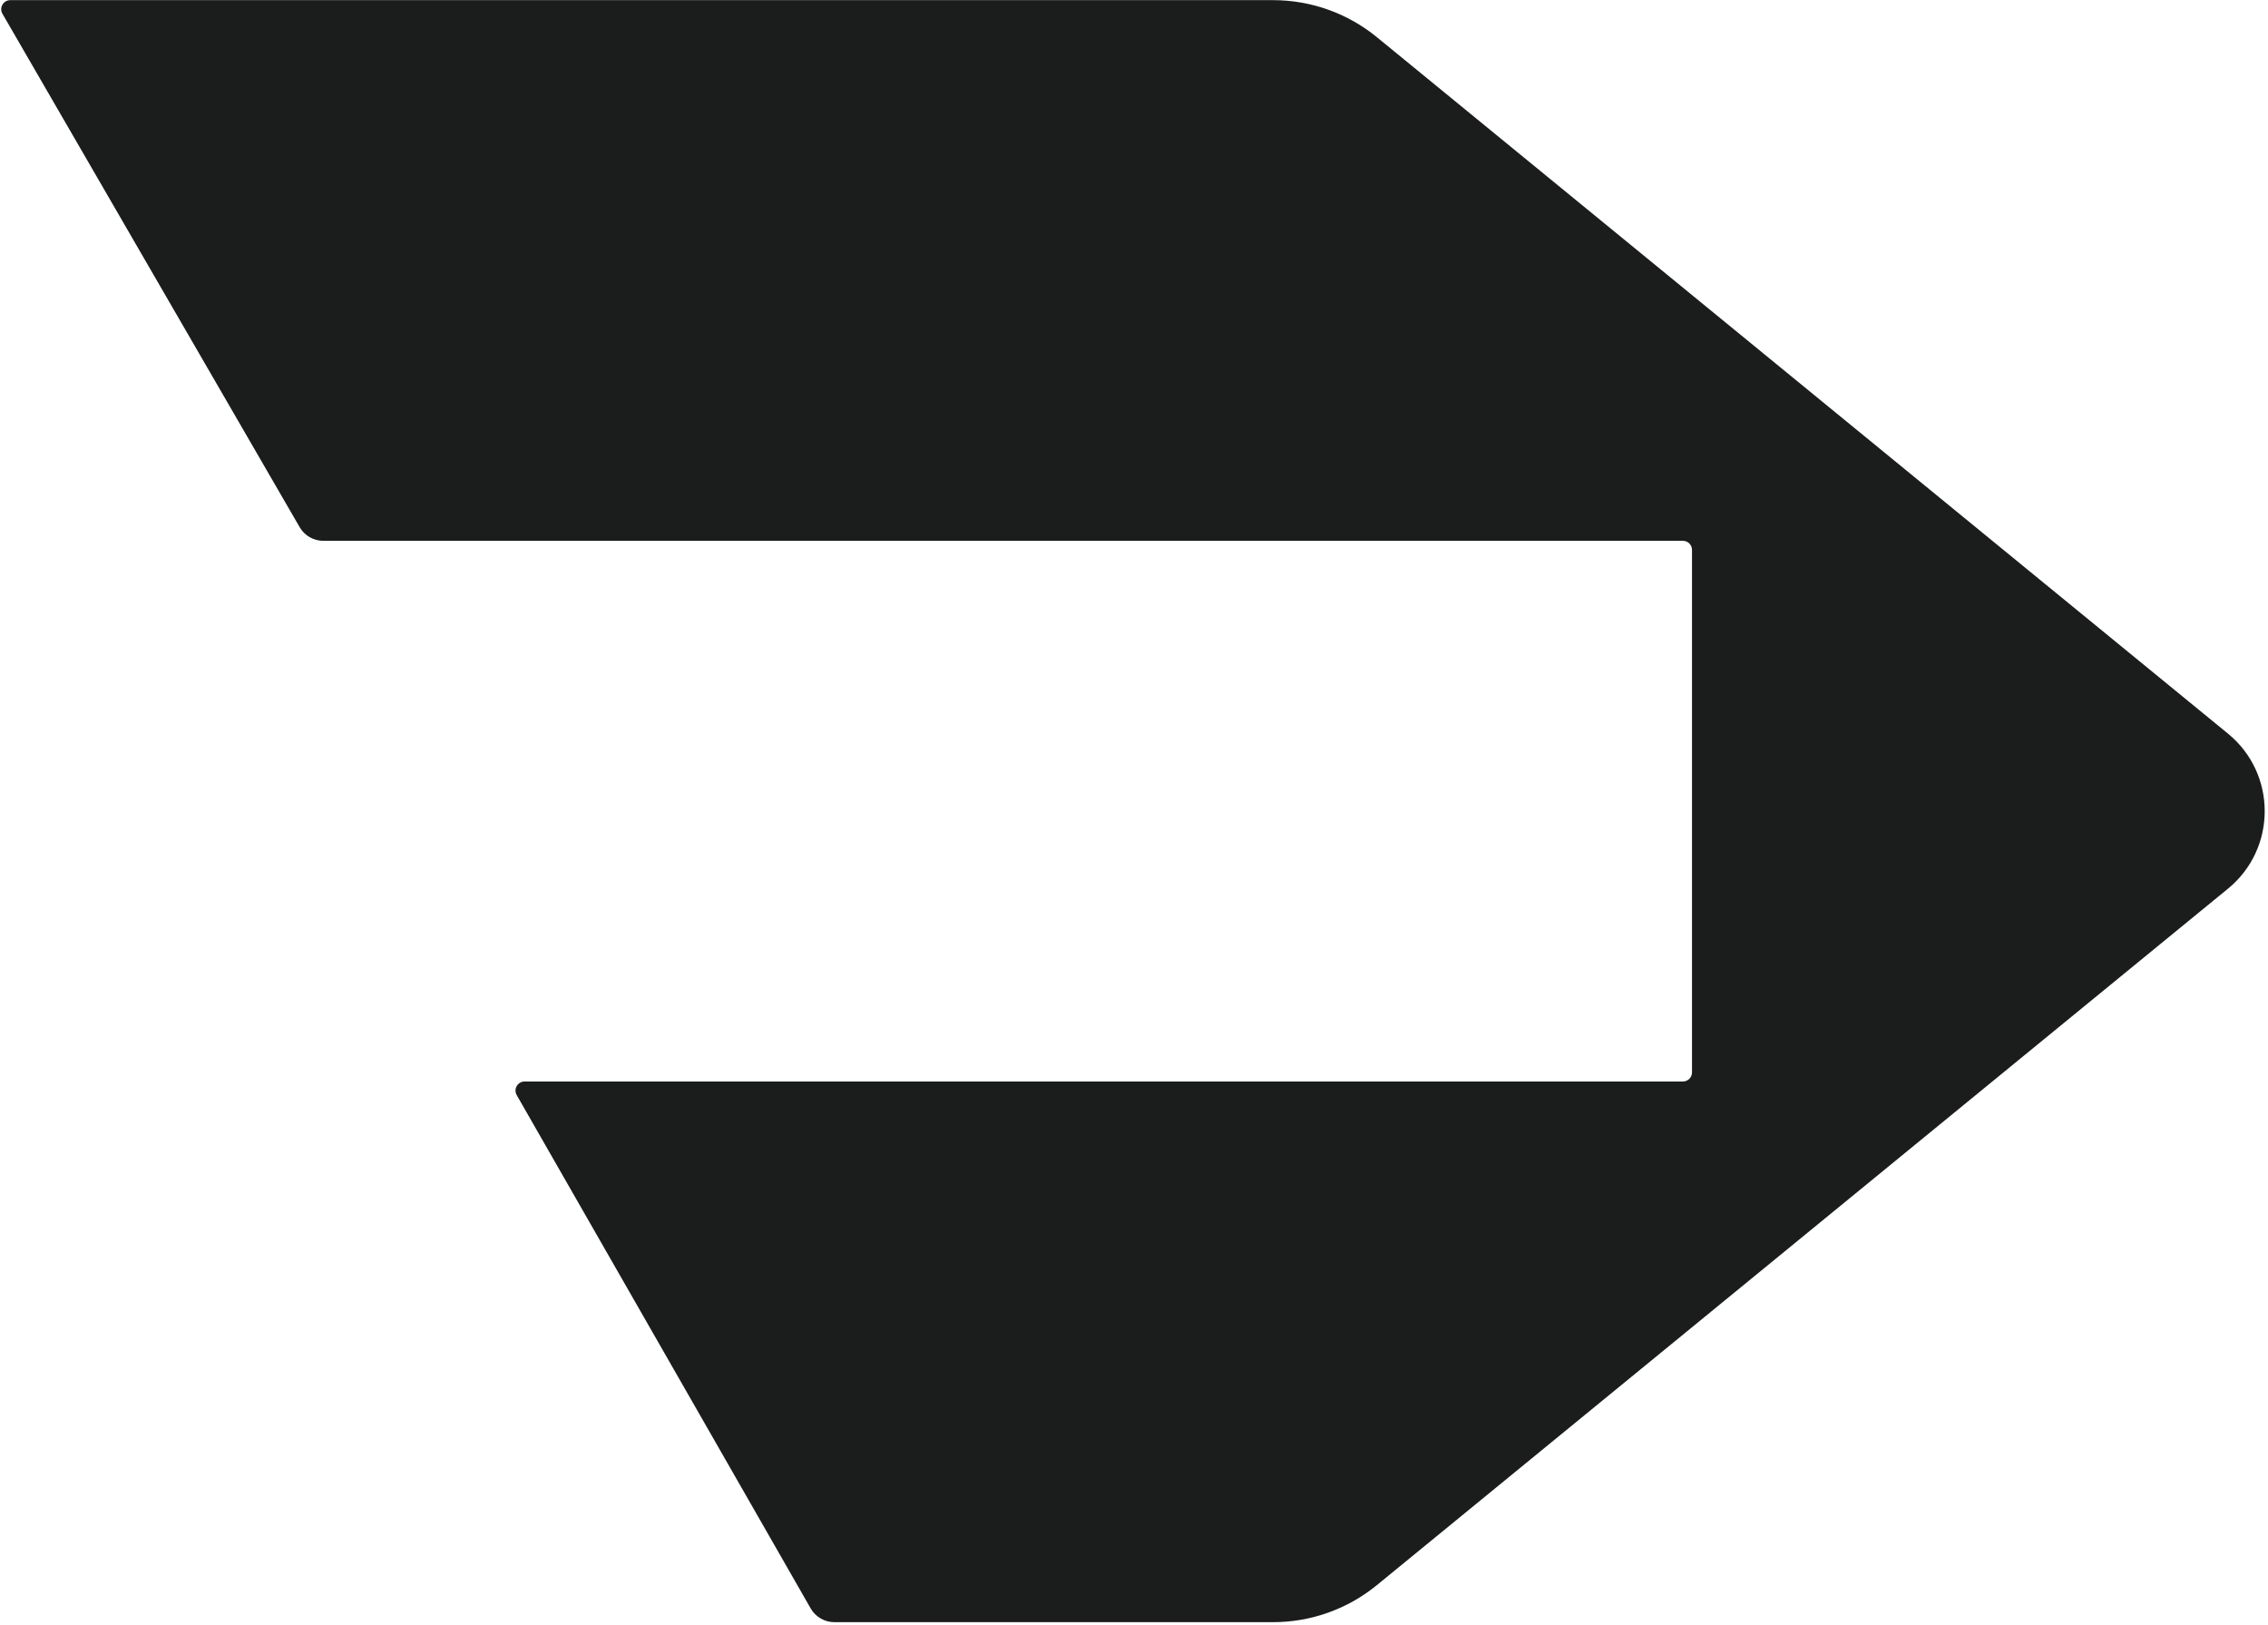 <svg width="501" height="359" viewBox="0 0 501 359" fill="none" xmlns="http://www.w3.org/2000/svg">
<path d="M0.545 3.051C-0.231 1.709 0.737 0.031 2.286 0.031H281.226C289.585 0.031 297.686 2.923 304.155 8.216L492.156 162.035C502.977 170.888 502.977 187.434 492.156 196.287L304.155 350.106C297.686 355.399 289.584 358.291 281.226 358.291H184.316C182.152 358.291 180.154 357.133 179.079 355.256L114.144 241.882C113.376 240.541 114.344 238.871 115.889 238.871H371.753C372.864 238.871 373.765 237.97 373.765 236.859V121.463C373.765 120.352 372.864 119.451 371.753 119.451H71.419C69.265 119.451 67.275 118.304 66.196 116.44L0.545 3.051Z" fill="#1B1C1C"/>
</svg>
